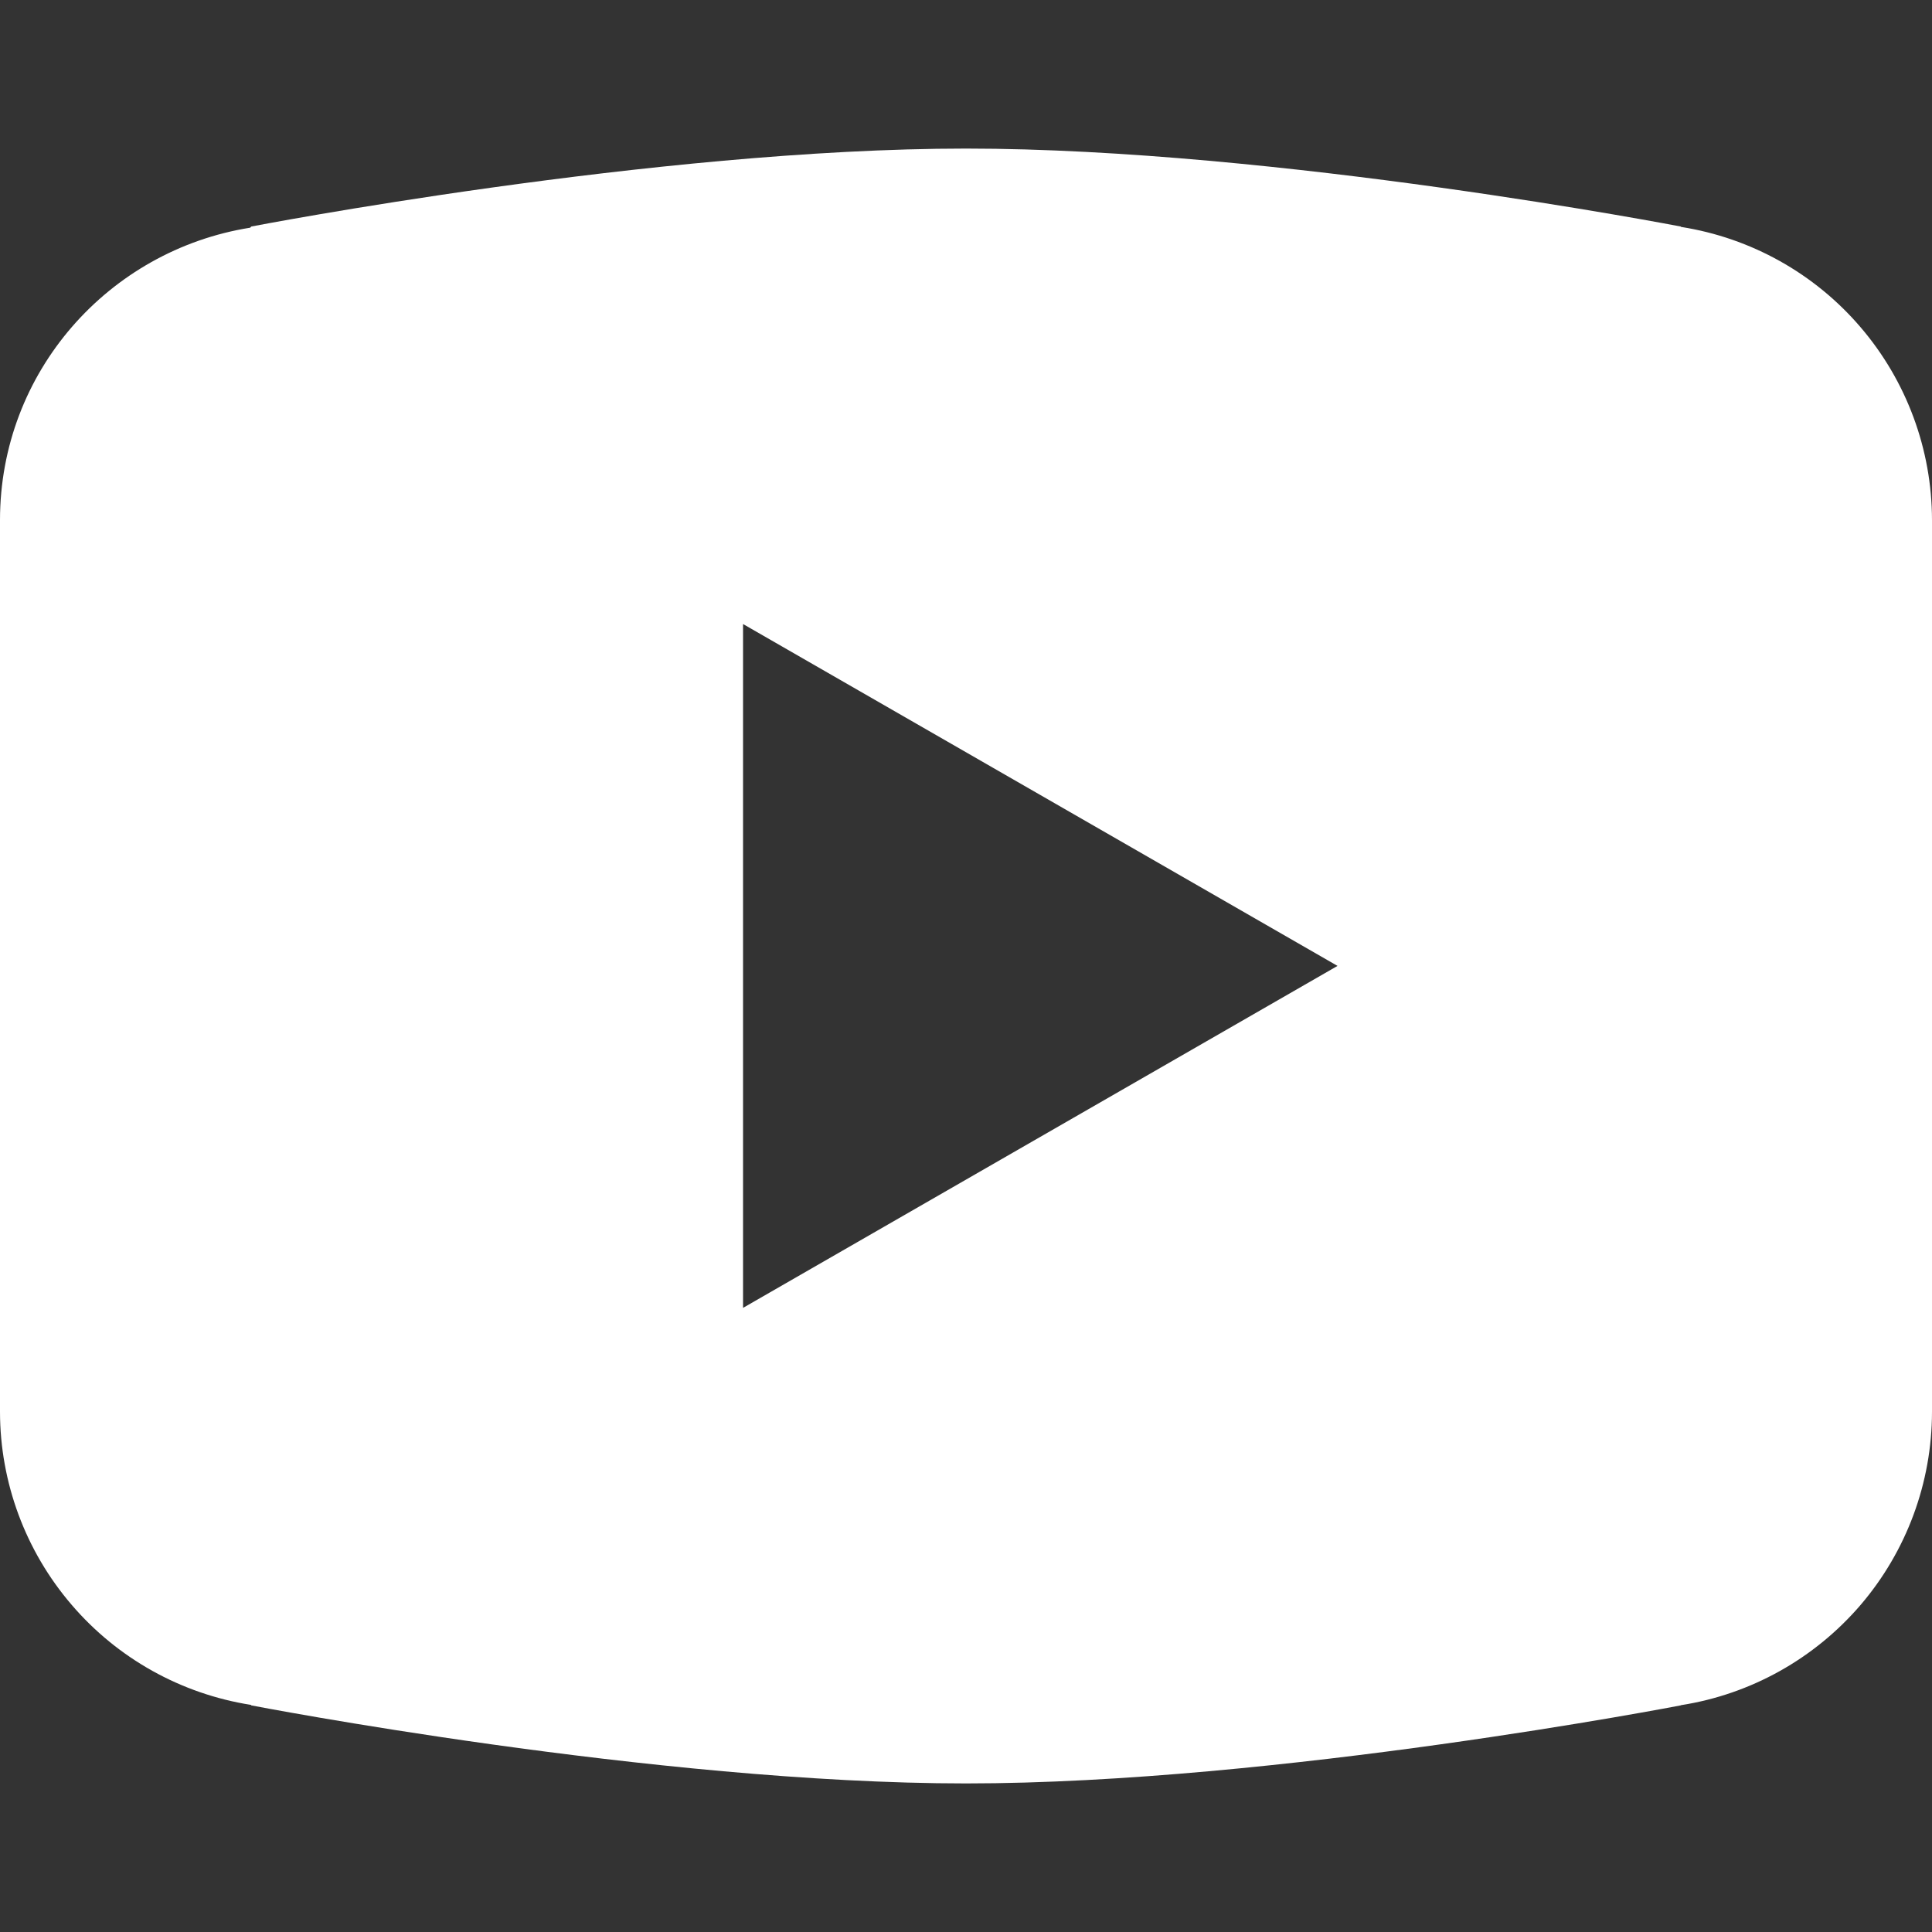 <svg width="20" height="20" viewBox="0 0 20 20" fill="none" xmlns="http://www.w3.org/2000/svg">
<rect x="0" y="0" width="20" height="20" fill="#333333" stroke="none"/>
<path d="M10 1.538C6.78 1.538 2.601 2.345 2.601 2.345L2.59 2.357C1.124 2.591 0 3.851 0 5.384V9.999V10.001V14.615V14.616C0.001 15.348 0.264 16.056 0.74 16.611C1.216 17.168 1.875 17.535 2.598 17.649L2.601 17.654C2.601 17.654 6.78 18.462 10 18.462C13.22 18.462 17.399 17.654 17.399 17.654L17.401 17.652C18.125 17.539 18.784 17.17 19.261 16.614C19.737 16.057 19.999 15.349 20 14.616V14.615V10.001V9.999V5.384C19.999 4.652 19.737 3.944 19.261 3.388C18.785 2.831 18.126 2.463 17.402 2.349L17.399 2.345C17.399 2.345 13.22 1.538 10 1.538ZM7.692 6.46L13.846 9.999L7.692 13.539V6.46Z" fill="white"/>
</svg>
